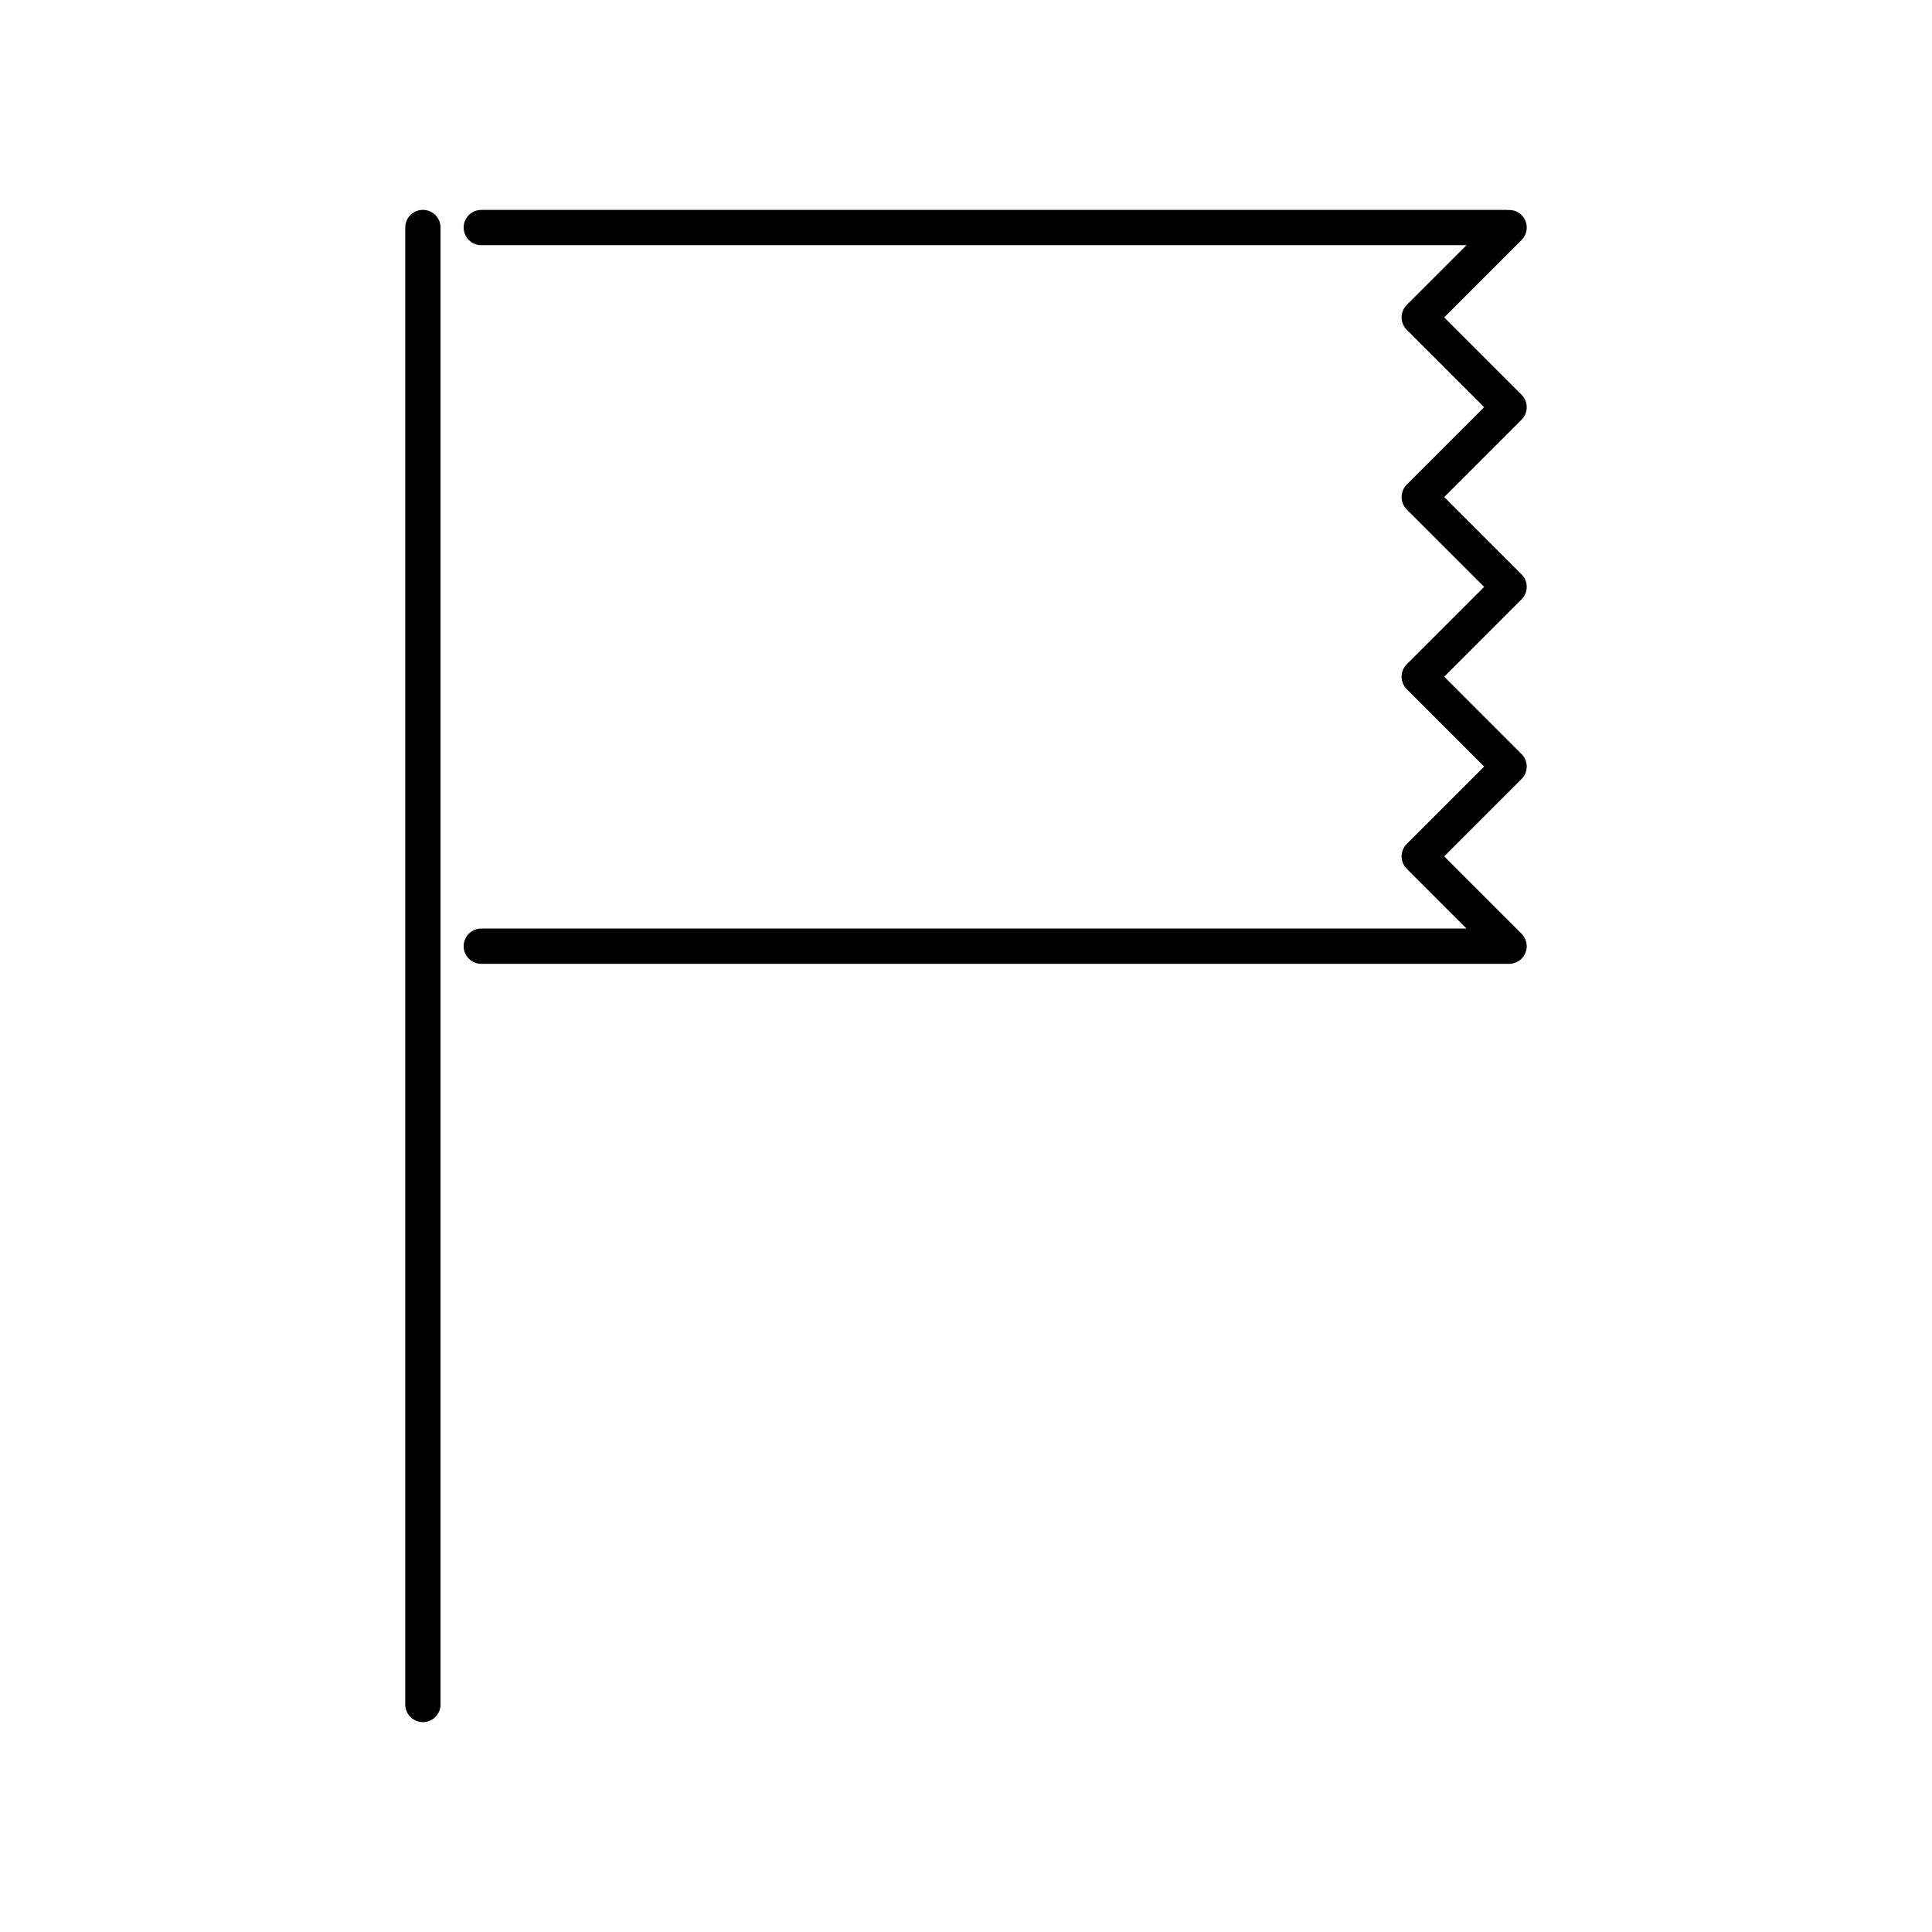 <?xml version="1.0" encoding="UTF-8"?>
<!-- Uploaded to: ICON Repo, www.svgrepo.com, Generator: ICON Repo Mixer Tools -->
<svg fill="#000000" width="800px" height="800px" version="1.1" viewBox="144 144 512 512" xmlns="http://www.w3.org/2000/svg">
 <g>
  <path d="m256.07 199.62c-2.586 0-4.676 2.098-4.676 4.676v391.41c0 2.586 2.098 4.676 4.676 4.676 2.578 0 4.676-2.09 4.676-4.676v-391.41c0-2.578-2.09-4.676-4.676-4.676z"/>
  <path d="m547.23 248.61-20.5-20.5 20.5-20.5c1.828-1.828 1.828-4.785 0-6.613-1.004-1.004-2.344-1.438-3.652-1.336-0.109-0.012-0.215-0.035-0.332-0.035h-271.7c-2.586 0-4.676 2.098-4.676 4.676 0 2.586 2.098 4.676 4.676 4.676h261.09l-15.824 15.824c-1.828 1.828-1.828 4.785 0 6.613l20.5 20.5-20.5 20.5c-1.828 1.828-1.828 4.785 0 6.613l20.5 20.5-20.5 20.5c-1.828 1.828-1.828 4.785 0 6.613l20.5 20.5-20.5 20.5c-1.828 1.828-1.828 4.785 0 6.613l15.824 15.824h-261.09c-2.586 0-4.676 2.098-4.676 4.676s2.098 4.676 4.676 4.676h272.38c0.309 0 0.613-0.031 0.918-0.09 0.141-0.031 0.266-0.082 0.402-0.121 0.156-0.047 0.316-0.082 0.469-0.145 0.156-0.066 0.297-0.156 0.449-0.238 0.121-0.066 0.242-0.117 0.359-0.195 0.516-0.344 0.953-0.781 1.293-1.293 0.074-0.109 0.125-0.238 0.191-0.359 0.082-0.152 0.172-0.293 0.238-0.449 0.066-0.152 0.102-0.312 0.145-0.473 0.039-0.137 0.09-0.262 0.121-0.398 0.121-0.605 0.121-1.23 0-1.828-0.023-0.137-0.082-0.266-0.121-0.398-0.047-0.156-0.086-0.316-0.145-0.473-0.066-0.156-0.156-0.301-0.238-0.449-0.066-0.121-0.117-0.242-0.191-0.359-0.172-0.258-0.367-0.5-0.586-0.715l-20.5-20.5 20.5-20.5c1.828-1.828 1.828-4.785 0-6.613l-20.5-20.5 20.5-20.5c1.828-1.828 1.828-4.785 0-6.613l-20.5-20.5 20.5-20.5c1.828-1.82 1.828-4.781-0.004-6.609z"/>
 </g>
</svg>